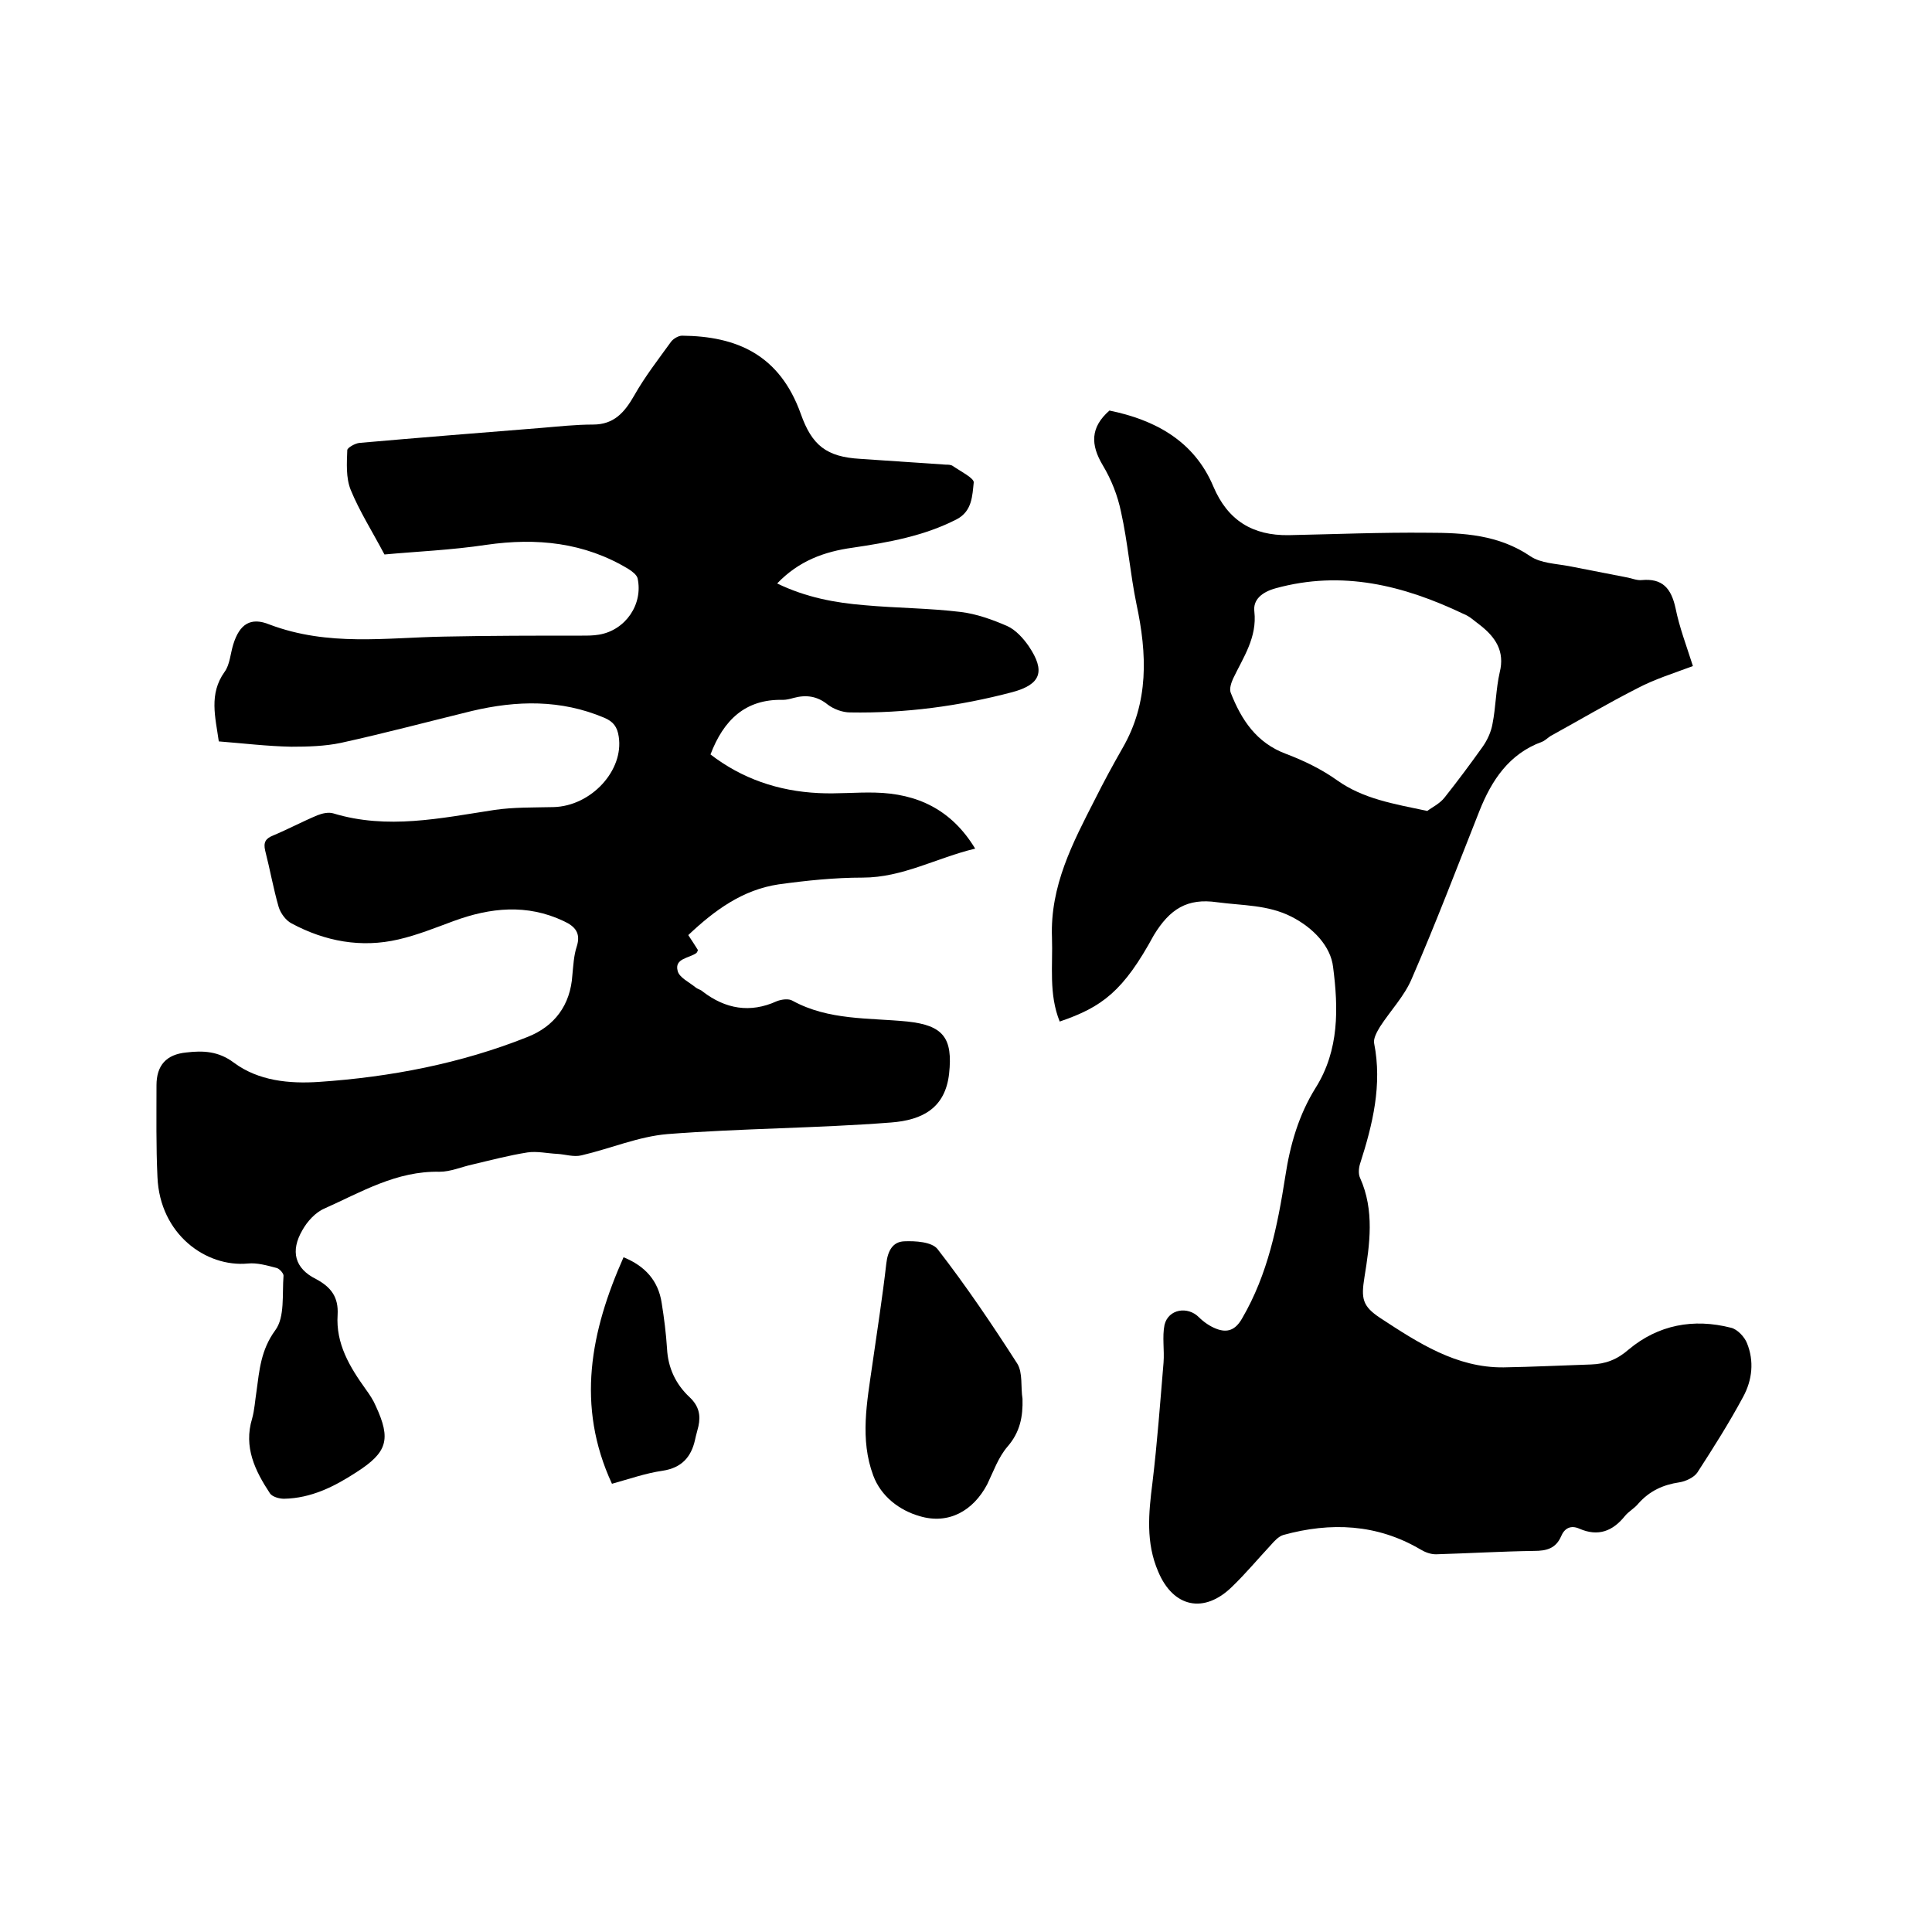 <svg enable-background="new 0 0 400 400" viewBox="0 0 400 400" xmlns="http://www.w3.org/2000/svg"><path d="m160.9 120.8c6 2.9 12 4 18.1 4.5 6.6.6 13.3.6 19.9 1.4 3.3.4 6.6 1.6 9.6 2.9 1.8.8 3.4 2.6 4.5 4.2 3.5 5.2 2.5 7.9-3.4 9.5-11 2.9-22.2 4.4-33.6 4.2-1.6 0-3.4-.7-4.6-1.6-2.2-1.8-4.5-2.1-7.1-1.4-.7.2-1.5.4-2.2.4-7.8-.2-12.3 4.2-15 11.3 6.5 5 14 7.6 22.4 8 3.9.2 7.8-.2 11.7-.1 8.7.2 15.8 3.5 20.7 11.6-8 1.9-15 6-23.3 6-5.8 0-11.6.6-17.4 1.4-7.4 1.1-13.2 5.3-18.7 10.5.7 1.1 1.4 2.1 2 3.1-.1.3-.2.5-.3.6-1.5 1.1-4.6 1.1-3.9 3.7.3 1.4 2.5 2.4 3.8 3.5.4.3 1 .4 1.4.8 4.7 3.6 9.8 4.5 15.3 2 1-.4 2.5-.6 3.3-.1 7.5 4.1 15.8 3.5 23.8 4.3 7.4.8 9.4 3.4 8.6 10.8-.8 7.1-5.5 9.6-12 10.1-15.4 1.2-30.9 1.2-46.3 2.4-6 .5-11.8 3-17.8 4.4-1.6.4-3.3-.2-5-.3-2.1-.1-4.2-.6-6.2-.3-3.8.6-7.6 1.6-11.4 2.5-2.3.5-4.5 1.5-6.8 1.5-8.9-.2-16.2 4.2-23.8 7.6-1.9.8-3.6 2.7-4.6 4.5-2.5 4.3-1.6 7.9 2.8 10.1 3.2 1.7 4.7 3.8 4.5 7.4-.4 6 2.5 10.8 5.8 15.4.8 1.1 1.6 2.3 2.1 3.5 3.2 6.9 2.4 9.6-4 13.7-4.6 3-9.4 5.4-15 5.5-1 0-2.4-.4-2.9-1.1-3.1-4.7-5.5-9.6-3.7-15.5.5-1.8.6-3.7.9-5.6.6-4.4.9-8.6 3.9-12.7 2-2.7 1.4-7.4 1.7-11.3 0-.5-.9-1.5-1.5-1.6-1.9-.5-4-1.1-5.9-.9-8.6.8-18.2-6-18.7-17.9-.3-6.3-.2-12.7-.2-19 0-4.1 2-6.4 6.2-6.8 3.4-.4 6.6-.3 9.8 2.1 5.1 3.8 11.5 4.4 17.6 4 14.8-1 29.4-3.8 43.2-9.3 5.6-2.2 8.9-6.6 9.3-12.8.2-2 .3-4.1.9-5.9.9-2.8-.3-4.2-2.7-5.3-7.6-3.6-15.2-2.8-22.8 0-3.8 1.4-7.5 2.9-11.4 3.8-7.7 1.8-15.2.4-22.1-3.3-1.2-.6-2.3-2.1-2.7-3.4-1.1-3.8-1.8-7.8-2.8-11.7-.4-1.7.1-2.5 1.6-3.1 3.1-1.3 6.1-2.9 9.2-4.2 1-.4 2.3-.7 3.3-.4 11.2 3.4 22.2 1 33.3-.7 4-.6 8.2-.5 12.3-.6 7.8-.2 14.6-7.6 13.5-14.6-.3-2-1.1-3.1-3-3.9-9-3.8-18.1-3.6-27.4-1.4-9 2.2-18 4.6-27.1 6.6-3.3.7-6.9.8-10.3.8-5-.1-9.9-.7-15-1.1-.7-5-2.1-9.8 1.2-14.4 1.1-1.5 1.2-3.8 1.8-5.7 1.3-4.2 3.6-5.7 7.5-4.1 12.2 4.6 24.2 2.7 36.2 2.5 9.5-.2 19-.2 28.5-.2 1.2 0 2.3 0 3.5-.2 5.5-.9 9.2-6.3 8-11.7-.2-.7-1.1-1.4-1.9-1.9-9.1-5.5-19-6.5-29.4-5-7.3 1.1-14.7 1.4-21.1 2-2.6-4.9-5.2-9-7-13.4-1-2.5-.8-5.5-.7-8.2 0-.5 1.6-1.4 2.5-1.5 12.5-1.1 25.1-2.1 37.6-3.1 3.6-.3 7.2-.7 10.8-.7 4.3 0 6.5-2.5 8.5-6 2.2-3.9 5-7.5 7.6-11.1.5-.7 1.6-1.3 2.3-1.3 11.3.1 20.2 3.9 24.6 16.2 2.3 6.5 5.3 8.9 12.3 9.3 5.9.4 11.8.8 17.7 1.2.5 0 1.1 0 1.5.3 1.6 1.1 4.4 2.5 4.3 3.4-.3 2.7-.3 5.9-3.5 7.6-6.8 3.5-14.2 4.8-21.6 5.9-5.8.8-11.1 2.7-15.6 7.4z"/><path d="m219.4 211.5c-2.3-5.7-1.4-11.6-1.6-17.4-.4-10.7 4.3-19.6 8.9-28.6 1.8-3.6 3.7-7.1 5.7-10.6 5.5-9.5 5.1-19.5 2.9-29.8-1.3-6.3-1.8-12.8-3.2-19.1-.7-3.4-2-6.7-3.8-9.7-2.5-4.2-2.6-7.8 1.4-11.3 9.3 1.9 17.5 6.2 21.5 15.7 3 7.1 8.2 10.2 15.6 10.1 9.6-.2 19.2-.6 28.8-.5 7.4 0 14.7.4 21.3 4.9 2.1 1.4 5.2 1.5 7.9 2 4.1.8 8.2 1.6 12.3 2.4.9.2 1.9.6 2.8.5 4.3-.4 6.1 1.7 7 5.8.8 4 2.3 7.9 3.6 12-4 1.5-7.9 2.7-11.5 4.6-6.1 3.1-12 6.6-18 9.9-.6.4-1.2 1-1.8 1.2-6.8 2.5-10.4 8-12.9 14.3-4.6 11.6-9 23.2-14 34.7-1.5 3.6-4.4 6.6-6.6 10-.6 1-1.4 2.4-1.2 3.4 1.7 8.6-.3 16.8-2.9 24.9-.3.9-.4 2.2 0 3 3 6.7 2 13.7.9 20.5-.7 4.4-.5 6 3.3 8.5 7.8 5.1 15.7 10.3 25.5 10.2 6-.1 12-.4 18.1-.6 3-.1 5.4-1 7.8-3.1 6.1-5.1 13.4-6.5 21.2-4.5 1.3.3 2.8 1.9 3.3 3.2 1.5 3.7 1.1 7.6-.8 11.1-2.9 5.4-6.2 10.6-9.5 15.7-.7 1-2.4 1.8-3.7 2-3.4.5-6.2 1.8-8.5 4.4-.8 1-2 1.6-2.8 2.6-2.5 3.1-5.5 4.3-9.4 2.6-1.8-.8-3.1-.1-3.8 1.6-1.1 2.5-3 3-5.6 3-6.8.1-13.5.5-20.3.7-1.1 0-2.2-.4-3.2-1-9-5.3-18.6-5.7-28.4-3-1 .3-1.9 1.3-2.6 2.1-2.7 2.9-5.2 5.9-8 8.6-5.8 5.7-12.2 4.3-15.3-3.1-2.6-6-2-12.1-1.2-18.4 1-8.3 1.6-16.6 2.3-24.9.2-2.6-.3-5.3.2-7.8.8-3.3 4.8-3.9 7.1-1.6 1 1 2.3 1.9 3.6 2.4 2.3.9 4 .3 5.4-2.2 5.3-9.1 7.3-19.1 8.9-29.3 1-6.6 2.8-12.8 6.3-18.4 4.9-7.8 4.7-16.5 3.6-25-.5-4.3-4.1-8.1-8.6-10.4-4.9-2.5-10.2-2.3-15.4-3-6.2-.9-9.8 1.4-13.1 6.8-6.3 11.6-10.7 14.9-19.5 17.9zm76.1-43.6c.9-.7 2.6-1.5 3.6-2.8 2.7-3.4 5.3-6.9 7.8-10.4 1-1.4 1.8-3.1 2.1-4.8.7-3.5.7-7.2 1.5-10.7 1.1-4.4-.9-7.3-4.1-9.8-1.1-.8-2.1-1.8-3.4-2.3-12.4-5.9-25.1-9.1-38.9-5.3-2.9.8-4.7 2.4-4.4 4.8.6 5.4-2.3 9.5-4.4 13.9-.4.9-.8 2.1-.5 2.9 2.2 5.6 5.3 10.4 11.5 12.7 3.7 1.4 7.4 3.2 10.6 5.5 5.4 3.8 11.5 4.8 18.6 6.3z"/><path d="m211.7 289.6c.1 3.7-.5 6.9-3.1 9.9-1.9 2.2-2.9 5.1-4.2 7.8-2.9 5.5-8 8.4-14 6.6-4.2-1.2-8-4.1-9.6-8.4-2.8-7.5-1.3-15.2-.2-22.9 1-7 2.1-14 2.9-21 .3-2.6 1.3-4.5 3.7-4.6 2.3-.1 5.7.1 6.9 1.6 5.9 7.6 11.3 15.6 16.5 23.7 1.2 1.9.7 4.9 1.1 7.3z"/><path d="m126.7 307.2c-7.5-16.2-4.4-31.6 2.4-46.9 4.4 1.8 7.2 4.8 7.9 9.5.5 3.1.9 6.3 1.1 9.4.2 4 1.8 7.4 4.7 10.1 1.9 1.8 2.3 3.7 1.8 6-.2.9-.5 1.8-.7 2.8-.8 3.6-2.8 5.8-6.7 6.4-3.5.5-6.9 1.7-10.5 2.7z"/></svg>